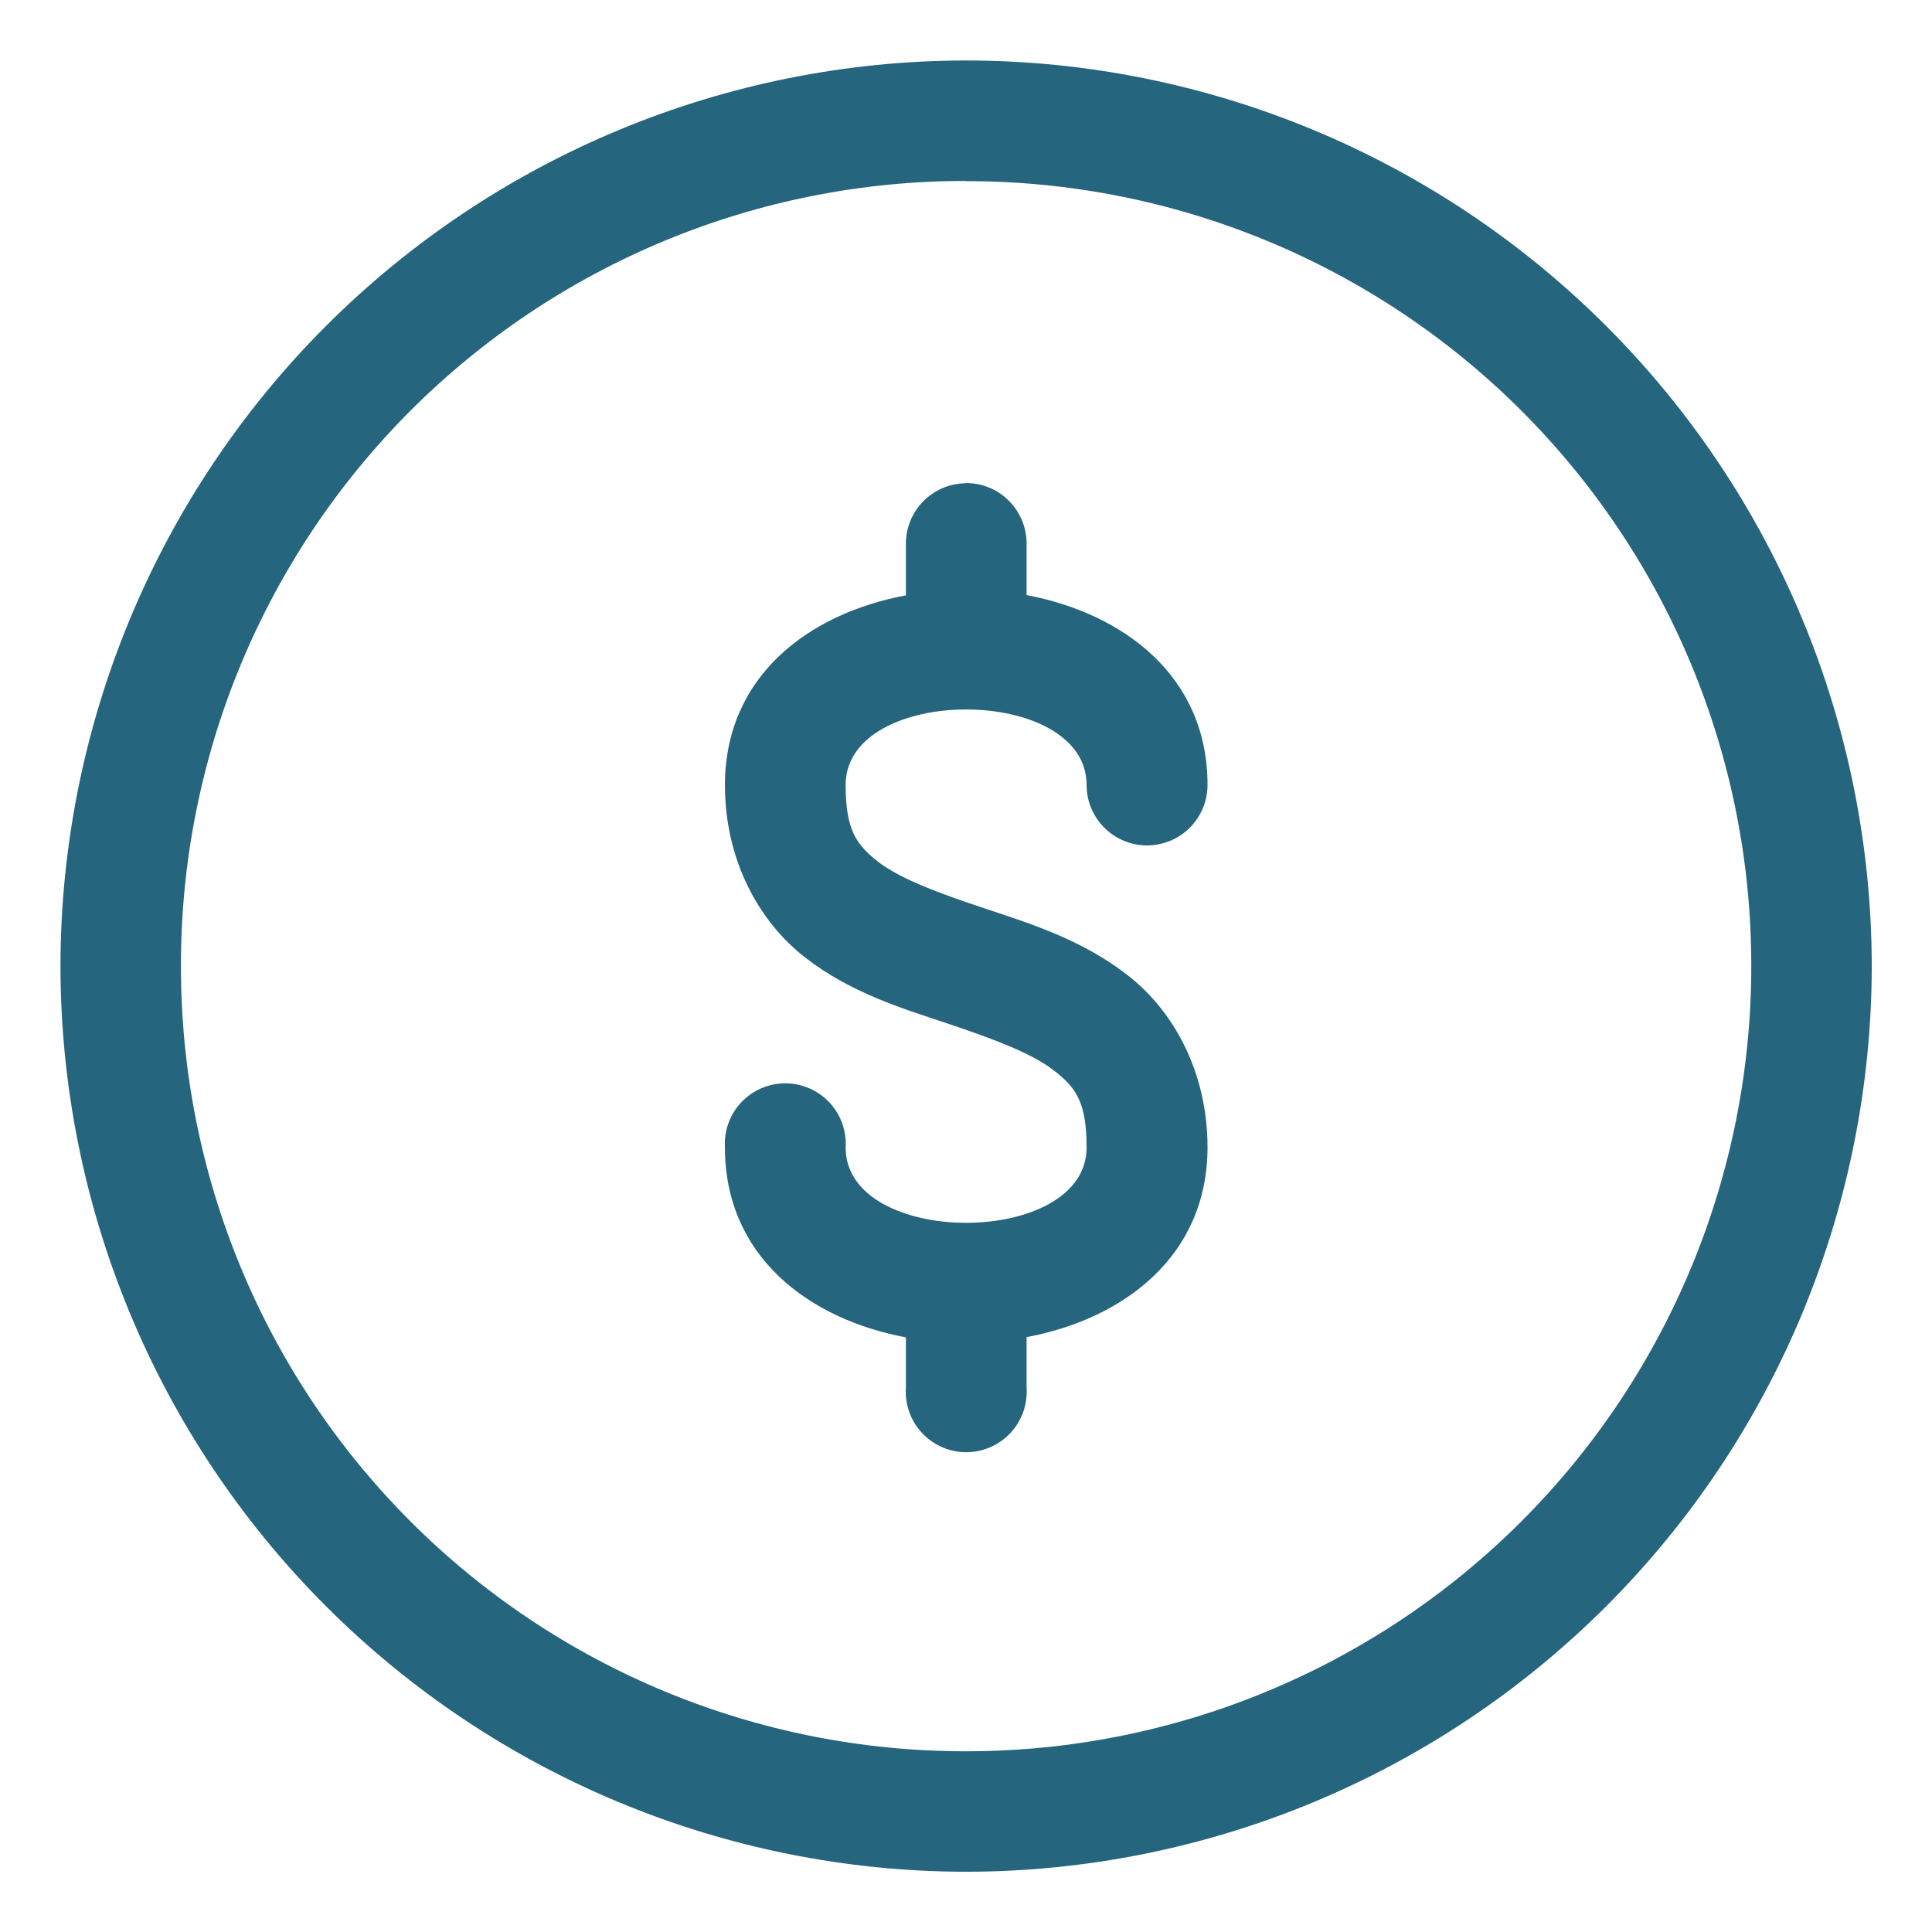 <svg width="70" height="70" viewBox="0 0 70 70" fill="none" xmlns="http://www.w3.org/2000/svg">
<path d="M34.996 2.191C26.299 2.202 17.961 5.662 11.811 11.811C5.662 17.961 2.202 26.299 2.191 34.996C2.197 43.696 5.655 52.038 11.806 58.191C17.956 64.344 26.296 67.806 34.996 67.817C43.699 67.811 52.043 64.351 58.197 58.197C64.351 52.043 67.811 43.699 67.817 34.996C67.806 26.294 64.343 17.953 58.188 11.803C52.033 5.652 43.697 2.195 34.996 2.191ZM34.996 6.564C38.733 6.559 42.434 7.291 45.888 8.718C49.342 10.145 52.481 12.239 55.124 14.881C57.767 17.523 59.863 20.66 61.292 24.113C62.722 27.566 63.456 31.267 63.452 35.004C63.453 38.741 62.718 42.441 61.288 45.894C59.858 49.346 57.762 52.483 55.12 55.125C52.477 57.767 49.339 59.862 45.886 61.291C42.433 62.72 38.733 63.454 34.996 63.452C31.259 63.456 27.558 62.721 24.105 61.292C20.652 59.863 17.515 57.767 14.873 55.124C12.231 52.48 10.137 49.342 8.71 45.888C7.282 42.434 6.551 38.733 6.556 34.996C6.552 31.26 7.284 27.56 8.712 24.107C10.14 20.655 12.235 17.518 14.876 14.876C17.518 12.234 20.655 10.14 24.107 8.712C27.56 7.284 31.26 6.552 34.996 6.556V6.564ZM34.971 17.51C34.393 17.521 33.843 17.76 33.44 18.175C33.037 18.59 32.815 19.148 32.822 19.726V21.57C29.291 22.231 26.266 24.505 26.266 28.448C26.266 31.176 27.506 33.392 29.159 34.682C30.813 35.971 32.681 36.534 34.318 37.079C35.963 37.633 37.377 38.154 38.179 38.782C38.989 39.402 39.369 39.94 39.369 41.577C39.369 45.214 30.639 45.214 30.639 41.577C30.657 41.278 30.614 40.979 30.513 40.698C30.411 40.417 30.253 40.159 30.048 39.941C29.843 39.724 29.596 39.55 29.322 39.431C29.047 39.312 28.751 39.251 28.452 39.251C28.153 39.251 27.857 39.312 27.583 39.431C27.308 39.55 27.061 39.724 26.856 39.941C26.651 40.159 26.493 40.417 26.392 40.698C26.29 40.979 26.247 41.278 26.266 41.577C26.266 45.512 29.291 47.794 32.822 48.455V50.291C32.803 50.589 32.846 50.888 32.948 51.169C33.049 51.451 33.207 51.708 33.412 51.926C33.617 52.144 33.864 52.317 34.139 52.436C34.413 52.555 34.709 52.616 35.008 52.616C35.307 52.616 35.603 52.555 35.878 52.436C36.152 52.317 36.4 52.144 36.604 51.926C36.809 51.708 36.967 51.451 37.069 51.169C37.17 50.888 37.213 50.589 37.195 50.291V48.447C40.725 47.785 43.751 45.504 43.751 41.568C43.751 38.832 42.511 36.616 40.858 35.335C39.204 34.045 37.336 33.466 35.699 32.921C34.053 32.375 32.64 31.854 31.829 31.234C31.028 30.606 30.639 30.077 30.639 28.44C30.639 24.794 39.369 24.794 39.369 28.44C39.369 29.021 39.6 29.578 40.011 29.989C40.422 30.4 40.979 30.631 41.56 30.631C42.141 30.631 42.699 30.4 43.109 29.989C43.52 29.578 43.751 29.021 43.751 28.44C43.751 24.505 40.725 22.231 37.195 21.561V19.718C37.198 19.424 37.143 19.133 37.032 18.862C36.92 18.591 36.756 18.344 36.548 18.138C36.34 17.931 36.092 17.768 35.82 17.659C35.547 17.55 35.256 17.497 34.963 17.502L34.971 17.51Z" fill="#25657E"/>
</svg>
